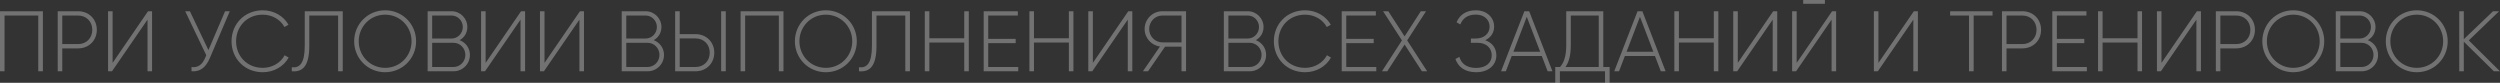 <?xml version="1.0" encoding="UTF-8"?> <svg xmlns="http://www.w3.org/2000/svg" viewBox="0 0 1049.219 34.738" fill="none"><rect x="0" y="0" width="1049.219" height="34.738" fill="#333333" stroke="none"/><path d="M18 4.716V29.916H16.056V6.516H1.908V29.916H0V4.716H18ZM32.79 4.716C37.326 4.716 40.638 8.064 40.638 12.528C40.638 16.956 37.326 20.304 32.79 20.304H26.13V29.916H24.222V4.716H32.79ZM32.79 18.504C36.246 18.504 38.73 15.984 38.73 12.528C38.73 9.036 36.246 6.516 32.79 6.516H26.13V18.504H32.79ZM61.911 29.916V8.244L47.007 29.916H45.351V4.716H47.259V26.388L62.127 4.716H63.819V29.916H61.911ZM94.46 4.716H96.44L88.052 24.408C86.288 28.548 83.804 30.168 80.384 29.916V28.152C83.084 28.44 84.848 27.216 86.144 24.192L86.576 23.184L77.72 4.716H79.7L87.476 21.024L94.46 4.716ZM110.277 30.312C102.609 30.312 97.173 24.516 97.173 17.316C97.173 10.116 102.609 4.32 110.277 4.32C114.921 4.32 118.989 6.696 121.077 10.368L119.385 11.34C117.729 8.244 114.237 6.156 110.277 6.156C103.653 6.156 99.081 11.124 99.081 17.316C99.081 23.508 103.653 28.476 110.277 28.476C114.273 28.476 117.801 26.352 119.457 23.184L121.149 24.156C119.097 27.864 114.993 30.312 110.277 30.312ZM122.461 29.916V28.224C125.773 28.62 127.897 26.568 127.897 19.224V4.716H143.845V29.916H141.901V6.516H129.805V19.26C129.805 27.648 127.105 30.312 122.461 29.916ZM161.638 30.312C154.366 30.312 148.642 24.516 148.642 17.316C148.642 10.116 154.366 4.32 161.638 4.32C168.91 4.32 174.634 10.116 174.634 17.316C174.634 24.516 168.91 30.312 161.638 30.312ZM161.638 28.476C167.866 28.476 172.726 23.508 172.726 17.316C172.726 11.124 167.866 6.156 161.638 6.156C155.41 6.156 150.55 11.124 150.55 17.316C150.55 23.508 155.41 28.476 161.638 28.476ZM192.9 16.848C195.42 17.82 197.22 20.16 197.22 23.04C197.22 26.856 194.16 29.916 190.344 29.916H179.472V4.716H189.516C193.188 4.716 196.14 7.704 196.14 11.34C196.14 13.788 194.844 15.804 192.9 16.848ZM189.516 6.516H181.38V16.164H189.516C192.108 16.164 194.232 14.004 194.232 11.34C194.232 8.676 192.108 6.516 189.516 6.516ZM190.344 28.116C193.08 28.116 195.312 25.848 195.312 23.04C195.312 20.232 193.08 17.964 190.344 17.964H181.38V28.116H190.344ZM218.462 29.916V8.244L203.558 29.916H201.902V4.716H203.81V26.388L218.678 4.716H220.37V29.916H218.462ZM243.177 29.916V8.244L228.273 29.916H226.617V4.716H228.525V26.388L243.393 4.716H245.085V29.916H243.177ZM274.357 16.848C276.877 17.82 278.677 20.16 278.677 23.04C278.677 26.856 275.617 29.916 271.802 29.916H260.93V4.716H270.972C274.644 4.716 277.597 7.704 277.597 11.34C277.597 13.788 276.302 15.804 274.357 16.848ZM270.972 6.516H262.837V16.164H270.972C273.564 16.164 275.689 14.004 275.689 11.34C275.689 8.676 273.564 6.516 270.972 6.516ZM271.802 28.116C274.537 28.116 276.769 25.848 276.769 23.04C276.769 20.232 274.537 17.964 271.802 17.964H262.837V28.116H271.802ZM283.359 29.916V4.716H285.267V14.328H291.926C296.464 14.328 299.776 17.676 299.776 22.104C299.776 26.568 296.464 29.916 291.926 29.916H283.359ZM302.656 29.916V4.716H304.598V29.916H302.656ZM285.267 28.116H291.926C295.384 28.116 297.866 25.596 297.866 22.104C297.866 18.648 295.384 16.128 291.926 16.128H285.267V28.116ZM328.815 4.716V29.916H326.873V6.516H312.723V29.916H310.816V4.716H328.815ZM346.595 30.312C339.322 30.312 333.6 24.516 333.6 17.316C333.6 10.116 339.322 4.32 346.595 4.32C353.867 4.32 359.592 10.116 359.592 17.316C359.592 24.516 353.867 30.312 346.595 30.312ZM346.595 28.476C352.822 28.476 357.682 23.508 357.682 17.316C357.682 11.124 352.822 6.156 346.595 6.156C340.367 6.156 335.508 11.124 335.508 17.316C335.508 23.508 340.367 28.476 346.595 28.476ZM360.504 29.916V28.224C363.817 28.62 365.939 26.568 365.939 19.224V4.716H381.889V29.916H379.944V6.516H367.849V19.26C367.849 27.648 365.149 30.312 360.504 29.916ZM404.685 4.716H406.593V29.916H404.685V17.856H390.033V29.916H388.126V4.716H390.033V16.056H404.685V4.716ZM414.748 28.116H427.347V29.916H412.84V4.716H427.167V6.516H414.748V16.308H426.267V18.108H414.748V28.116ZM448.594 4.716H450.504V29.916H448.594V17.856H433.942V29.916H432.035V4.716H433.942V16.056H448.594V4.716ZM473.311 29.916V8.244L458.406 29.916H456.749V4.716H458.659V26.388L473.526 4.716H475.218V29.916H473.311ZM497.773 4.716V29.916H495.865V19.584H488.953L481.823 29.916H479.663L486.828 19.512C483.193 19.044 480.383 15.912 480.383 12.168C480.383 8.064 483.696 4.716 487.8 4.716H497.773ZM487.8 17.784H495.865V6.516H487.8C484.776 6.516 482.293 9.036 482.293 12.168C482.293 15.264 484.776 17.784 487.8 17.784ZM527.059 16.848C529.579 17.82 531.379 20.16 531.379 23.04C531.379 26.856 528.319 29.916 524.504 29.916H513.632V4.716H523.677C527.347 4.716 530.299 7.704 530.299 11.34C530.299 13.788 529.004 15.804 527.059 16.848ZM523.677 6.516H515.54V16.164H523.677C526.267 16.164 528.392 14.004 528.392 11.34C528.392 8.676 526.267 6.516 523.677 6.516ZM524.504 28.116C527.239 28.116 529.472 25.848 529.472 23.04C529.472 20.232 527.239 17.964 524.504 17.964H515.54V28.116H524.504ZM547.726 30.312C540.059 30.312 534.622 24.516 534.622 17.316C534.622 10.116 540.059 4.32 547.726 4.32C552.371 4.32 556.438 6.696 558.526 10.368L556.833 11.34C555.178 8.244 551.686 6.156 547.726 6.156C541.101 6.156 536.529 11.124 536.529 17.316C536.529 23.508 541.101 28.476 547.726 28.476C551.721 28.476 555.251 26.352 556.906 23.184L558.598 24.156C556.546 27.864 552.441 30.312 547.726 30.312ZM565.006 28.116H577.605V29.916H563.098V4.716H577.425V6.516H565.006V16.308H576.525V18.108H565.006V28.116ZM598.962 29.916H596.765L589.492 18.684L582.22 29.916H579.99L588.377 16.956L580.458 4.716H582.653L589.492 15.264L596.297 4.716H598.492L590.572 16.956L598.962 29.916ZM623.326 16.884C626.279 17.892 628.006 20.232 628.006 23.22C628.006 27.252 624.766 30.312 619.512 30.312C614.544 30.312 611.879 27.828 610.834 24.768L612.492 23.868C613.174 26.352 615.192 28.512 619.512 28.512C623.686 28.512 626.064 26.28 626.064 23.22C626.064 20.268 623.904 17.964 620.159 17.964H617.314V16.164H619.332C622.966 16.164 625.164 14.004 625.164 11.16C625.164 8.28 622.894 6.12 619.367 6.12C615.694 6.12 613.787 7.956 612.887 10.26L611.302 9.36C612.492 6.516 614.974 4.32 619.367 4.32C623.974 4.32 627.071 7.308 627.071 11.16C627.071 13.716 625.666 15.804 623.326 16.884ZM649.523 29.916L647.073 23.508H634.439L631.991 29.916H629.974L639.766 4.716H641.781L651.538 29.916H649.523ZM635.159 21.708H646.391L640.773 7.056L635.159 21.708ZM672.882 28.116H675.547V34.74H673.602V29.916H654.668V34.74H652.723V28.116H654.738C656.143 26.532 657.33 23.976 657.33 19.08V4.716H672.882V28.116ZM659.238 19.116C659.238 23.724 658.23 26.388 657.008 28.116H670.975V6.516H659.238V19.116ZM697.019 29.916L694.569 23.508H681.935L679.485 29.916H677.47L687.262 4.716H689.277L699.034 29.916H697.019ZM682.655 21.708H693.887L688.27 7.056L682.655 21.708ZM719.264 4.716H721.171V29.916H719.264V17.856H704.612V29.916H702.704V4.716H704.612V16.056H719.264V4.716ZM743.978 29.916V8.244L729.073 29.916H727.418V4.716H729.326V26.388L744.193 4.716H745.885V29.916H743.978ZM756.775 1.584V0H765.885V1.584H756.775ZM768.692 29.916V8.244L753.788 29.916H752.133V4.716H754.04V26.388L768.907 4.716H770.6V29.916H768.692ZM803.006 29.916V8.244L788.102 29.916H786.444V4.716H788.354V26.388L803.221 4.716H804.914V29.916H803.006ZM836.238 4.716V6.516H828.318V29.916H826.373V6.516H818.453V4.716H836.238ZM848.767 4.716C853.302 4.716 856.614 8.064 856.614 12.528C856.614 16.956 853.302 20.304 848.767 20.304H842.107V29.916H840.2V4.716H848.767ZM848.767 18.504C852.222 18.504 854.707 15.984 854.707 12.528C854.707 9.036 852.222 6.516 848.767 6.516H842.107V18.504H848.767ZM863.237 28.116H875.836V29.916H861.327V4.716H875.656V6.516H863.237V16.308H874.756V18.108H863.237V28.116ZM897.086 4.716H898.988V29.916H897.086V17.856H882.431V29.916H880.524V4.716H882.431V16.056H897.086V4.716ZM921.798 29.916V8.244L906.898 29.916H905.238V4.716H907.148V26.388L922.018 4.716H923.707V29.916H921.798ZM938.517 4.716C943.057 4.716 946.367 8.064 946.367 12.528C946.367 16.956 943.057 20.304 938.517 20.304H931.857V29.916H929.957V4.716H938.517ZM938.517 18.504C941.977 18.504 944.457 15.984 944.457 12.528C944.457 9.036 941.977 6.516 938.517 6.516H931.857V18.504H938.517ZM962.456 30.312C955.187 30.312 949.467 24.516 949.467 17.316C949.467 10.116 955.187 4.32 962.456 4.32C969.736 4.32 975.456 10.116 975.456 17.316C975.456 24.516 969.736 30.312 962.456 30.312ZM962.456 28.476C968.686 28.476 973.546 23.508 973.546 17.316C973.546 11.124 968.686 6.156 962.456 6.156C956.237 6.156 951.377 11.124 951.377 17.316C951.377 23.508 956.237 28.476 962.456 28.476ZM993.728 16.848C996.248 17.82 998.048 20.16 998.048 23.04C998.048 26.856 994.988 29.916 991.168 29.916H980.296V4.716H990.338C994.018 4.716 996.968 7.704 996.968 11.34C996.968 13.788 995.668 15.804 993.728 16.848ZM990.338 6.516H982.206V16.164H990.338C992.938 16.164 995.058 14.004 995.058 11.34C995.058 8.676 992.938 6.516 990.338 6.516ZM991.168 28.116C993.908 28.116 996.138 25.848 996.138 23.04C996.138 20.232 993.908 17.964 991.168 17.964H982.206V28.116H991.168ZM1014.287 30.312C1007.008 30.312 1001.288 24.516 1001.288 17.316C1001.288 10.116 1007.008 4.32 1014.287 4.32C1021.557 4.32 1027.277 10.116 1027.277 17.316C1027.277 24.516 1021.557 30.312 1014.287 30.312ZM1014.287 28.476C1020.507 28.476 1025.367 23.508 1025.367 17.316C1025.367 11.124 1020.507 6.156 1014.287 6.156C1008.057 6.156 1003.198 11.124 1003.198 17.316C1003.198 23.508 1008.057 28.476 1014.287 28.476ZM1049.216 29.916H1046.656L1034.027 17.496V29.916H1032.117V4.716H1034.027V16.452L1046.296 4.716H1048.856L1036.117 16.956L1049.216 29.916Z" fill="white" fill-opacity="0.31"></path></svg> 